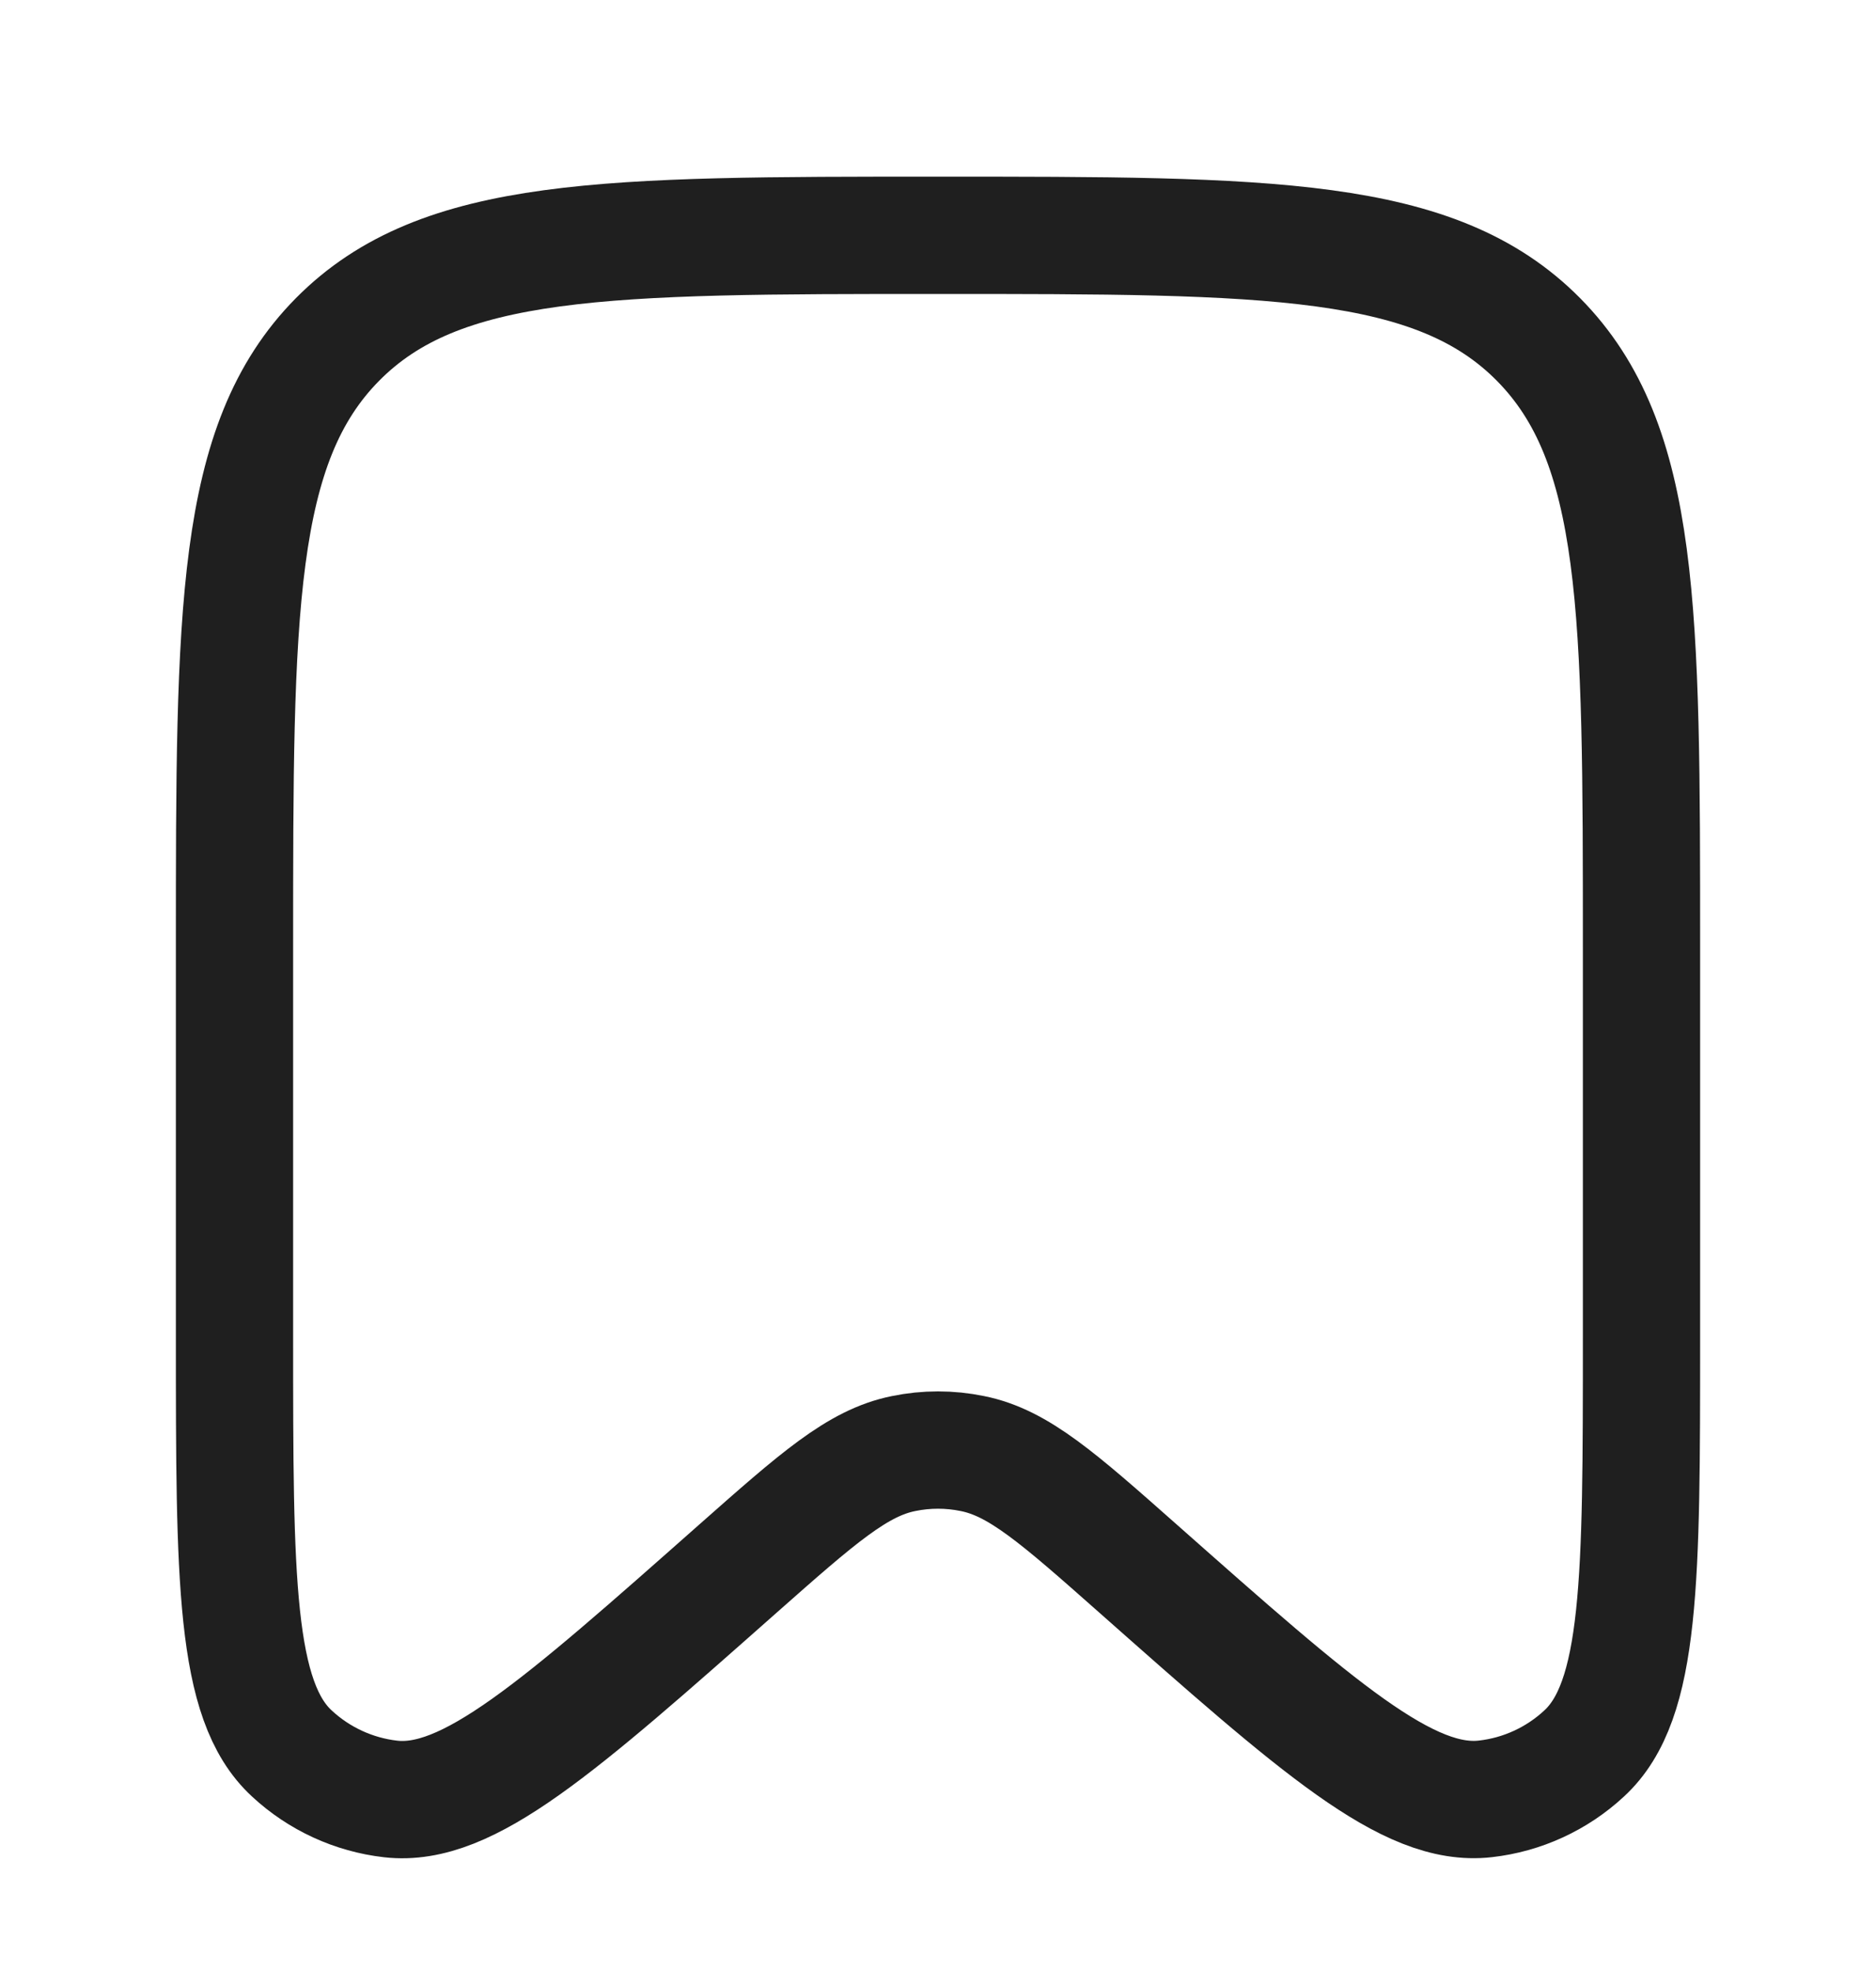 <svg width="20" height="21" viewBox="0 0 20 21" fill="none" xmlns="http://www.w3.org/2000/svg">
<path d="M17.5 14.248V10.088C17.5 6.513 17.5 4.727 16.402 3.617C15.303 2.507 13.535 2.507 10 2.507C6.464 2.507 4.697 2.507 3.598 3.617C2.5 4.727 2.5 6.515 2.5 10.088V14.249C2.5 16.829 2.5 18.12 3.112 18.683C3.403 18.953 3.772 19.122 4.164 19.167C4.987 19.261 5.947 18.411 7.868 16.712C8.718 15.961 9.143 15.585 9.633 15.487C9.875 15.437 10.125 15.437 10.367 15.487C10.858 15.585 11.283 15.961 12.132 16.712C14.053 18.411 15.013 19.261 15.836 19.166C16.227 19.122 16.597 18.953 16.888 18.683C17.5 18.12 17.5 16.829 17.5 14.248Z" stroke="#1F1F1F" stroke-width="1.25"/>
</svg>
